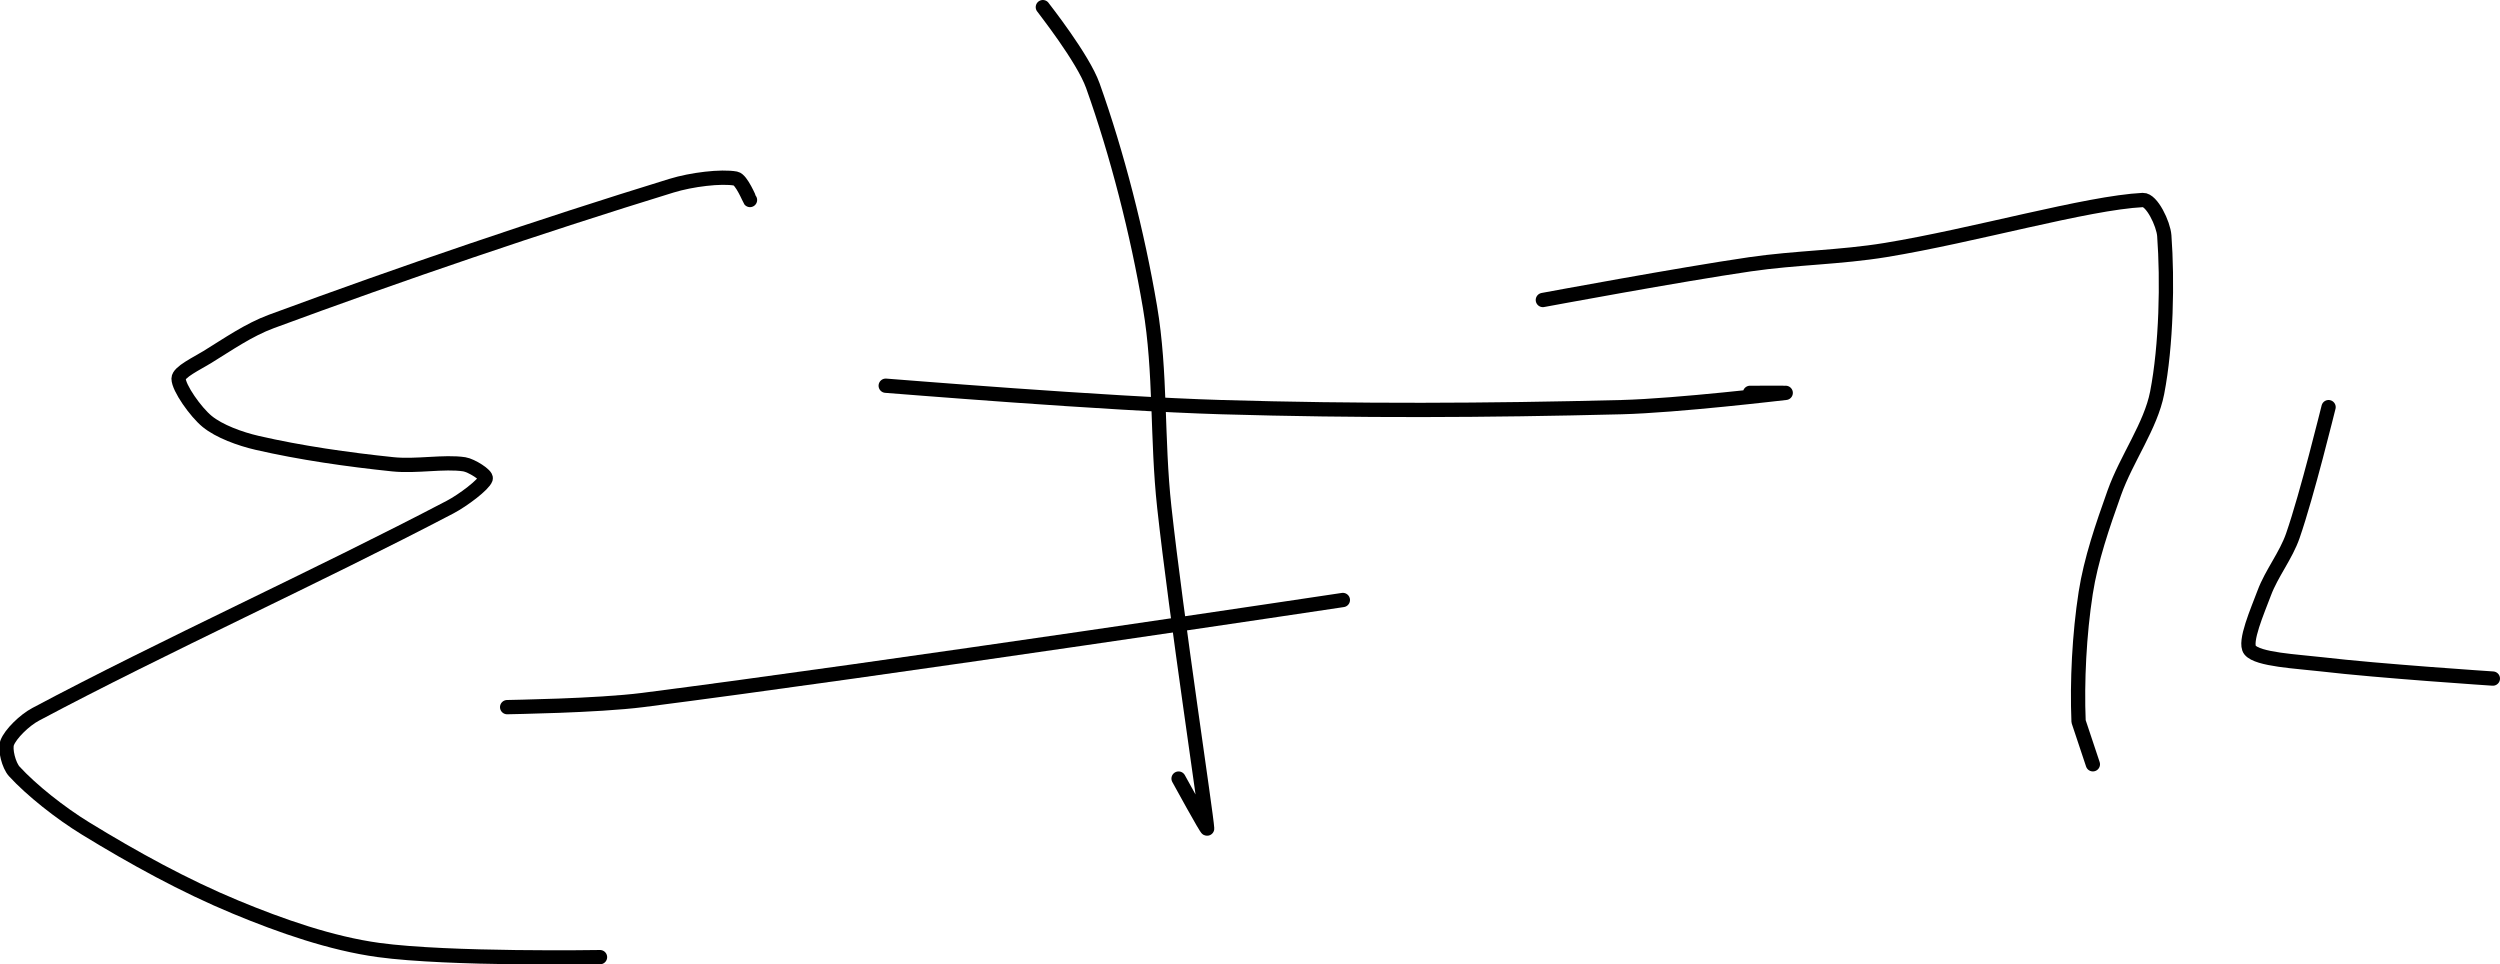 <?xml version="1.0" encoding="UTF-8" standalone="no"?><!DOCTYPE svg PUBLIC "-//W3C//DTD SVG 1.1//EN" "http://www.w3.org/Graphics/SVG/1.1/DTD/svg11.dtd"><svg xmlns="http://www.w3.org/2000/svg" version="1.1" width="350" height="135"><path fill="none" stroke="#000000" stroke-width="2" stroke-linecap="round" stroke-linejoin="round" d="M 105 28 c -0.04 -0.05 -1.19 -2.85 -2 -3 c -2.03 -0.37 -6.18 0.13 -9 1 c -18.42 5.67 -37.7 12.24 -56 19 c -3.19 1.18 -6.06 3.19 -9 5 c -1.43 0.88 -4 2.09 -4 3 c 0 1.31 2.41 4.7 4 6 c 1.68 1.38 4.61 2.45 7 3 c 6.04 1.39 12.64 2.34 19 3 c 3.31 0.34 7.19 -0.43 10 0 c 1.01 0.16 3.16 1.52 3 2 c -0.28 0.85 -3.15 3.03 -5 4 c -18.75 9.82 -40.02 19.43 -58 29 c -1.57 0.83 -3.53 2.75 -4 4 c -0.34 0.91 0.23 3.16 1 4 c 2.4 2.62 6.41 5.8 10 8 c 6.64 4.07 13.8 8.02 21 11 c 6.34 2.63 13.36 5.09 20 6 c 9.87 1.35 31 1 31 1"/><path fill="none" stroke="#000000" stroke-width="2" stroke-linecap="round" stroke-linejoin="round" d="M 71 99 c 0.33 -0.02 12.58 -0.18 19 -1 c 33.39 -4.28 98 -14 98 -14"/><path fill="none" stroke="#000000" stroke-width="2" stroke-linecap="round" stroke-linejoin="round" d="M 146 1 c 0.12 0.19 5.62 7.13 7 11 c 3.39 9.5 6.24 20.59 8 31 c 1.55 9.13 0.95 18.42 2 28 c 1.7 15.49 5.9 43.05 6 45 c 0.02 0.35 -4 -7 -4 -7"/><path fill="none" stroke="#000000" stroke-width="2" stroke-linecap="round" stroke-linejoin="round" d="M 124 54 c 0.82 0.05 30.86 2.53 47 3 c 19.19 0.56 36.95 0.48 56 0 c 7.85 -0.2 22.6 -1.96 23 -2 c 0.09 -0.01 -5 0 -5 0"/><path fill="none" stroke="#000000" stroke-width="2" stroke-linecap="round" stroke-linejoin="round" d="M 216 42 c 0.51 -0.09 19.02 -3.54 29 -5 c 6.48 -0.94 12.58 -0.95 19 -2 c 12.32 -2.02 28.17 -6.6 36 -7 c 1.25 -0.06 2.88 3.34 3 5 c 0.46 6.25 0.3 15.3 -1 22 c -0.9 4.63 -4.28 9.18 -6 14 c -1.64 4.61 -3.27 9.32 -4 14 c -0.9 5.79 -1.23 12.45 -1 18 l 2 6"/><path fill="none" stroke="#000000" stroke-width="2" stroke-linecap="round" stroke-linejoin="round" d="M 326 57 c -0.09 0.32 -2.99 12.2 -5 18 c -0.96 2.78 -2.98 5.27 -4 8 c -0.94 2.51 -2.87 6.91 -2 8 c 1.08 1.35 6.58 1.6 10 2 c 8.07 0.95 24 2 24 2"/></svg>